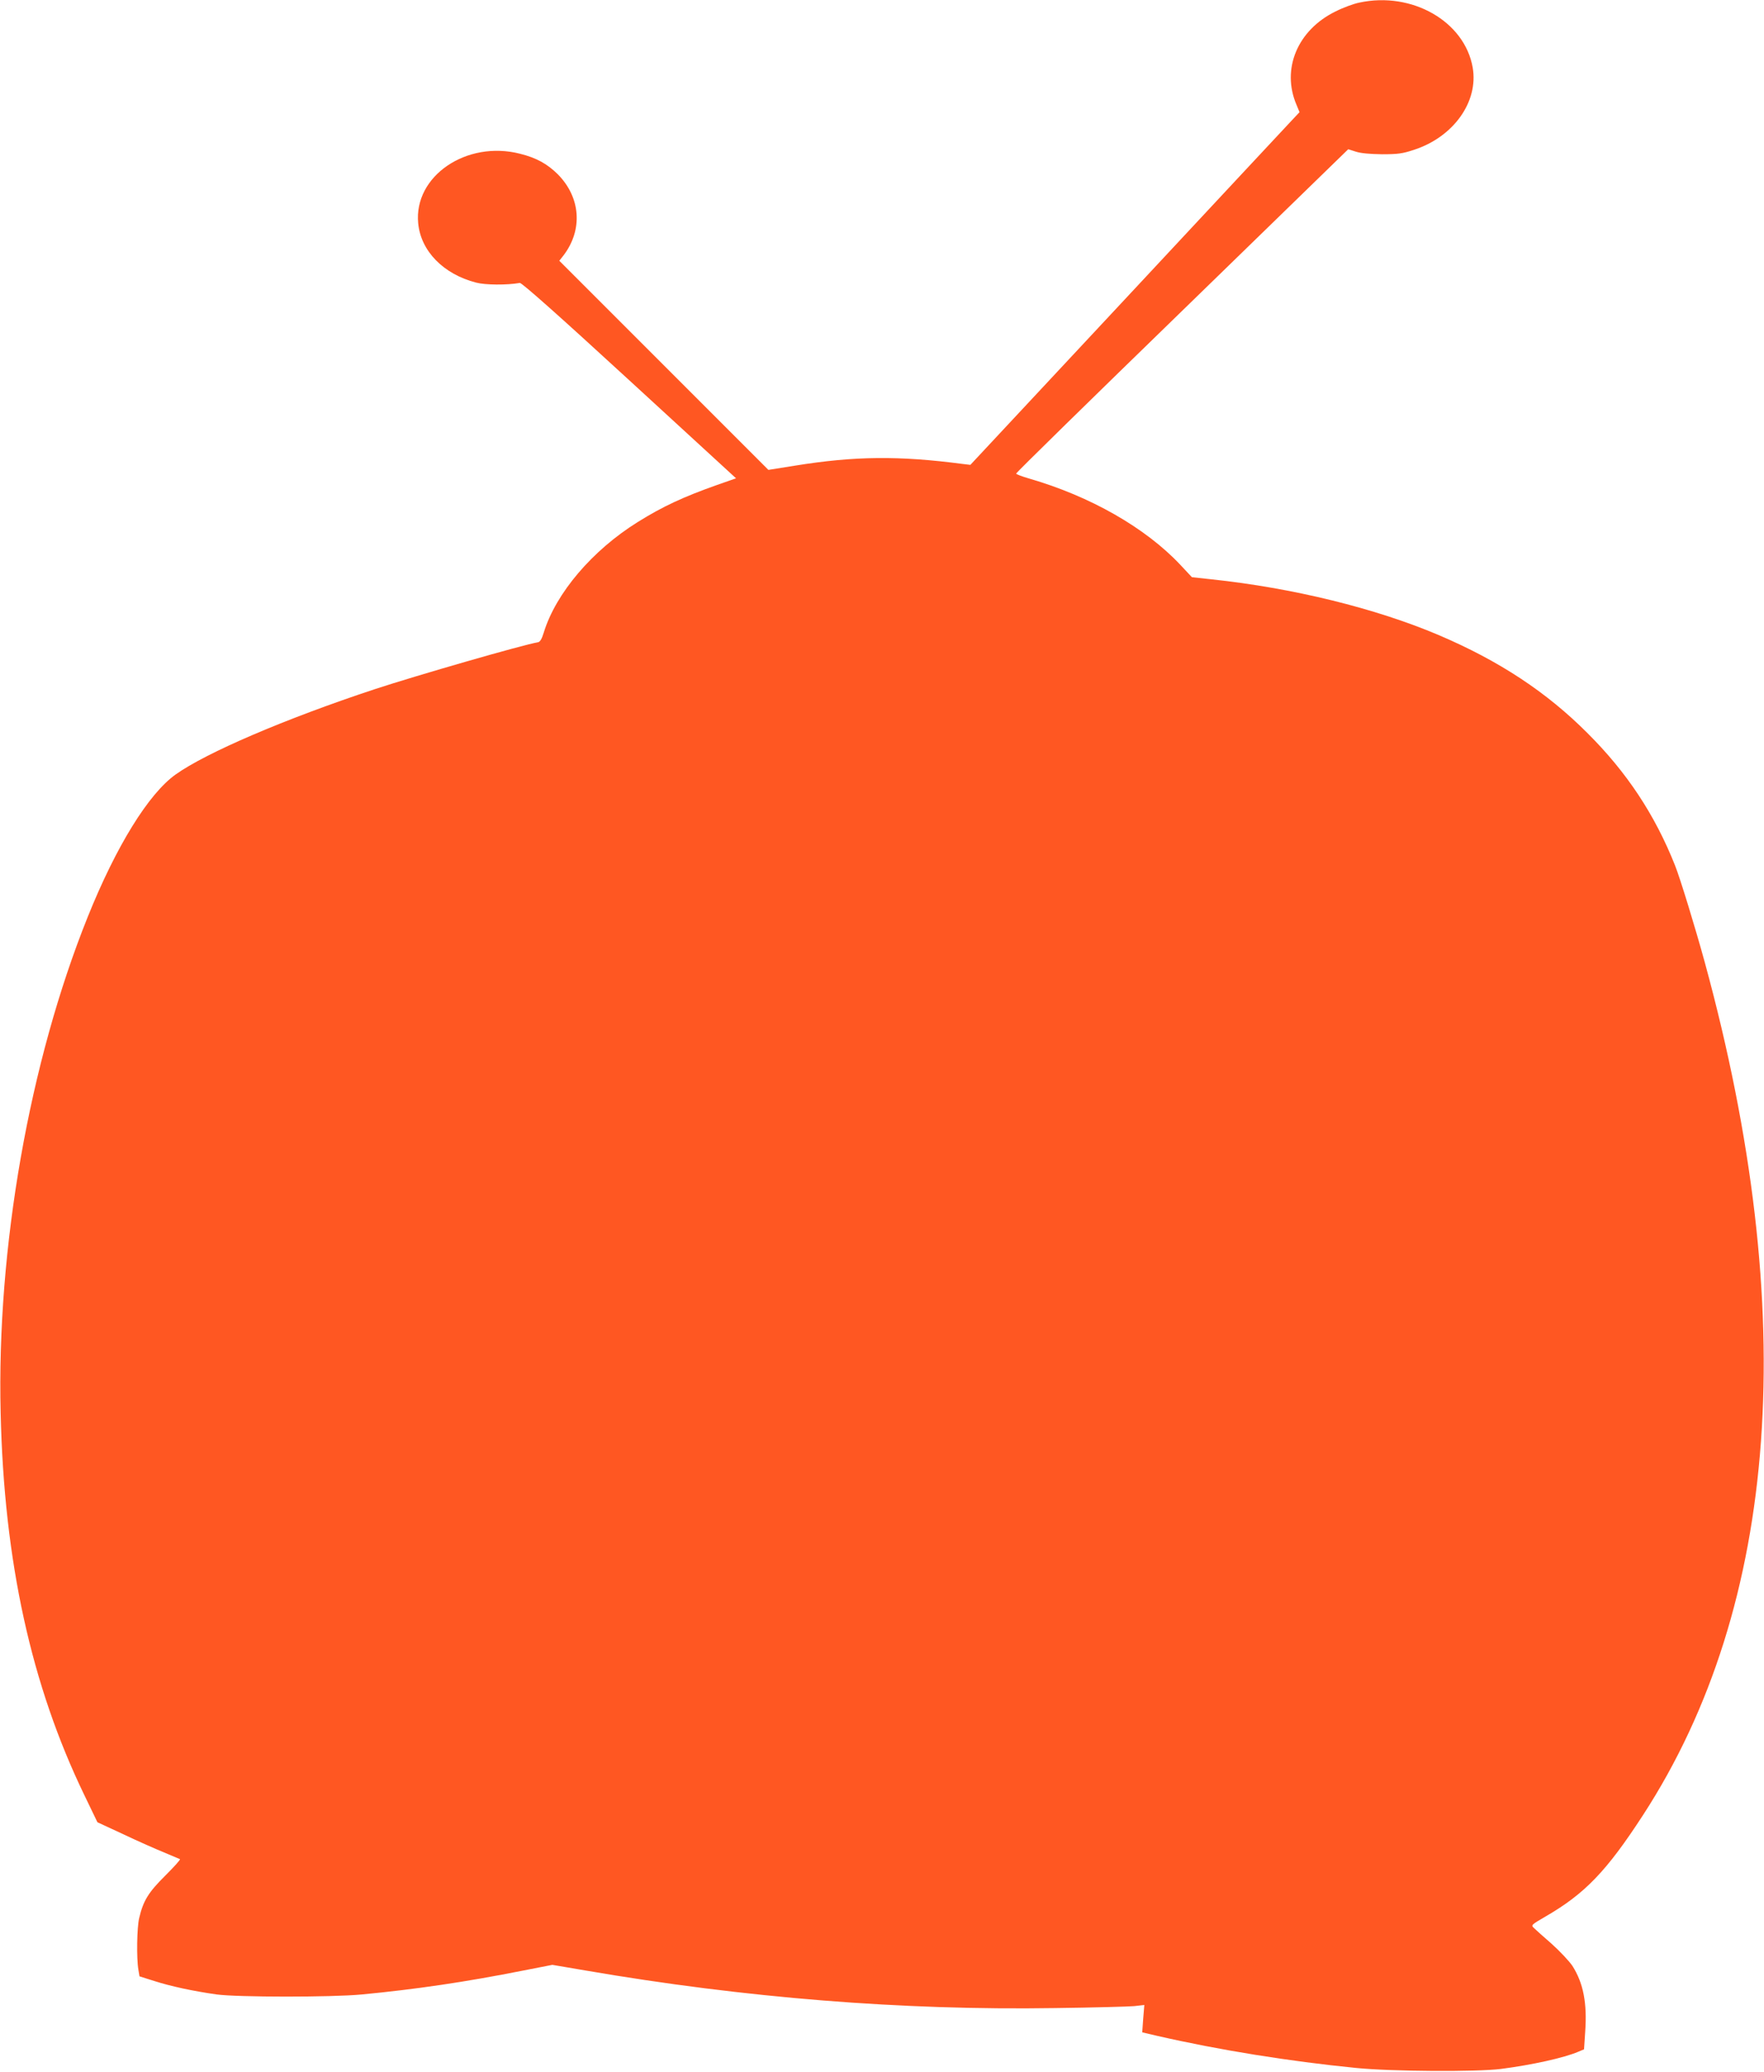 <?xml version="1.0" standalone="no"?>
<!DOCTYPE svg PUBLIC "-//W3C//DTD SVG 20010904//EN"
 "http://www.w3.org/TR/2001/REC-SVG-20010904/DTD/svg10.dtd">
<svg version="1.0" xmlns="http://www.w3.org/2000/svg"
 width="1090pt" height="1280pt" viewBox="0 0 1090 1280"
 preserveAspectRatio="xMidYMid meet">
<g transform="translate(0,1280) scale(0.1,-0.1)"
fill="#ff5722" stroke="none">
<path d="M8400 12784 c-36 -7 -103 -32 -148 -55 -235 -115 -335 -356 -241
-576 l19 -46 -48 -51 c-26 -28 -484 -518 -1017 -1090 l-969 -1038 -50 6 c-391
51 -663 49 -1035 -11 l-163 -26 -646 646 -646 646 26 33 c121 159 106 359 -36
502 -65 64 -132 101 -232 126 -331 85 -658 -138 -630 -429 16 -172 156 -315
358 -367 57 -15 190 -16 270 -2 12 2 246 -206 677 -602 l659 -605 -117 -41
c-209 -74 -336 -133 -490 -229 -281 -175 -506 -439 -581 -683 -12 -40 -23 -58
-36 -60 -95 -16 -750 -205 -1009 -290 -553 -183 -1041 -392 -1230 -527 -167
-119 -367 -442 -543 -880 -361 -898 -563 -2046 -538 -3065 21 -918 189 -1682
518 -2362 l80 -166 162 -75 c88 -42 202 -92 251 -112 50 -21 93 -39 97 -41 4
-3 -37 -48 -91 -102 -104 -103 -136 -155 -161 -262 -14 -58 -17 -249 -5 -318
l7 -42 92 -29 c100 -32 237 -62 386 -83 127 -17 706 -18 895 0 335 32 641 77
999 148 l179 35 206 -35 c984 -169 1955 -247 2901 -232 234 3 453 9 488 12
l63 7 -7 -85 -6 -84 94 -22 c380 -87 814 -157 1228 -198 220 -22 745 -25 895
-6 192 25 388 68 477 106 l36 15 7 106 c13 180 -11 303 -79 410 -19 28 -76 89
-127 135 -52 45 -102 90 -112 100 -17 16 -14 19 72 69 244 141 378 280 604
628 842 1296 973 3102 381 5268 -58 212 -153 522 -184 599 -124 312 -297 574
-540 816 -253 254 -546 447 -919 606 -390 166 -904 292 -1406 345 l-120 13
-73 78 c-215 228 -555 422 -931 531 -45 13 -82 27 -82 31 -1 5 461 457 1026
1006 l1026 998 47 -15 c30 -10 88 -15 162 -16 97 0 127 4 196 27 245 79 401
297 364 509 -50 285 -375 471 -700 401z"/>
</g>
</svg>
